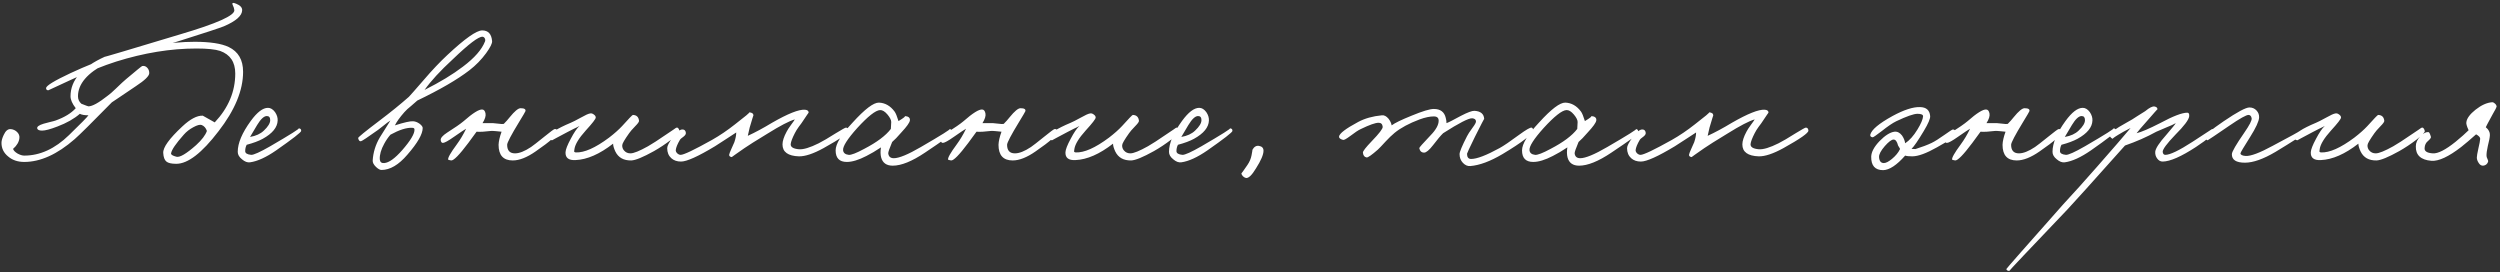 <?xml version="1.0" encoding="UTF-8"?> <svg xmlns="http://www.w3.org/2000/svg" width="670" height="73" viewBox="0 0 670 73" fill="none"><rect x="0" y="0" width="670" height="73" fill="#333333" stroke="none"/><path d="M64.9 2.7C64.9 4.2 63.267 5.65 60 7.05C58.733 7.55 54.933 8.8 48.6 10.8C34.567 15.233 27.833 17.3 28.4 17C23.4 19.567 20.9 22.5 20.9 25.8C20.9 26.6 21.2 27.267 21.8 27.8C22.967 28.267 23.6 28.5 23.7 28.5C24.733 28.5 26.433 27.567 28.8 25.7C29.333 25.333 30.1 24.667 31.1 23.7C32.333 22.5 33.233 21.667 33.8 21.2C36.533 18.9 37.967 17.733 38.1 17.7C38.633 17.6 39.083 17.75 39.45 18.15C39.817 18.517 40 19 40 19.6C40 20.367 38.8 21.533 36.4 23.1C31.967 26.1 29.833 27.533 30 27.4C24.6 32.9 21.267 36.2 20 37.3C15.333 41.367 10.833 43.4 6.5 43.4C4.767 43.4 3.333 42.917 2.2 41.95C1 40.983 0.4 39.767 0.4 38.3C0.4 37.7 0.6 36.983 1 36.15C1.5 35.05 2.133 34.533 2.9 34.6C3.567 34.667 4.133 34.933 4.6 35.4C5.067 35.867 5.267 36.4 5.2 37C5.1 38.033 4.533 39 3.5 39.9C3.633 40.333 4.033 40.75 4.7 41.15C5.367 41.517 5.967 41.7 6.5 41.7C10.733 41.7 14.733 39.867 18.5 36.2C21.733 33.067 23.467 31.3 23.7 30.9C22.667 30.9 21.9 30.767 21.4 30.5C19.867 31.833 17.867 32.967 15.4 33.9C13.5 34.633 12.133 35 11.3 35C10.567 35 10.133 34.833 10 34.5C9.8 34 10.367 33.55 11.7 33.15L13.4 32.7C14.133 32.533 14.633 32.4 14.9 32.3C17.3 31.433 19.1 30.333 20.3 29C19.367 27.8 18.9 26.733 18.9 25.8C18.9 21.5 21.967 17.967 28.1 15.2C27.767 15.367 34.5 13.367 48.3 9.2C58.133 6.3 62.967 4.133 62.8 2.7C62.767 2.3 62.617 1.833 62.35 1.3C62.117 0.733 62.433 0.633 63.3 1C64.367 1.433 64.9 2 64.9 2.7ZM65.148 19.25C65.148 24.217 62.948 29.533 58.548 35.2C54.114 41 50.348 43.9 47.248 43.9C45.948 43.9 45.064 43.7 44.598 43.3C44.098 42.9 43.814 42.133 43.748 41C43.648 39.533 45.348 37.167 48.848 33.9C50.981 31.9 52.814 30.933 54.348 31C54.381 31 55.448 31.6 57.548 32.8C61.214 28.9 63.048 24.533 63.048 19.7C63.048 16.633 61.698 14.617 58.998 13.65C57.698 13.217 55.581 13 52.648 13C45.748 13 38.581 14.167 31.148 16.5C27.781 17.567 23.764 19.183 19.098 21.35L12.948 24.2C12.548 24.2 12.348 24 12.348 23.6C12.381 22.967 14.564 21.633 18.898 19.6C23.064 17.667 26.814 16.167 30.148 15.1C38.181 12.5 45.514 11.2 52.148 11.2C56.281 11.2 59.331 11.667 61.298 12.6C63.864 13.833 65.148 16.05 65.148 19.25ZM55.448 35.1C55.181 34.3 54.714 33.767 54.048 33.5C53.581 33.333 52.831 33.533 51.798 34.1C50.798 34.633 49.948 35.3 49.248 36.1C47.114 38.5 45.981 40.167 45.848 41.1C45.781 41.433 46.248 41.733 47.248 42C48.148 42.267 49.914 41.233 52.548 38.9C54.081 37.5 55.048 36.233 55.448 35.1ZM80.714 35.1C80.681 35.467 78.447 37.2 74.014 40.3C71.314 42.167 68.981 43.233 67.014 43.5C66.314 43.6 65.597 43.333 64.864 42.7C64.097 42.1 63.714 41.433 63.714 40.7C63.714 38.367 64.881 35.6 67.214 32.4C68.914 30.067 70.447 28.9 71.814 28.9C72.514 28.9 73.147 29.283 73.714 30.05C74.214 30.783 74.447 31.533 74.414 32.3C74.347 34.133 73.014 35.767 70.414 37.2C69.314 37.8 67.881 38.333 66.114 38.8C65.847 39.3 65.714 39.867 65.714 40.5C65.714 41.067 66.247 41.4 67.314 41.5C67.981 41.533 69.681 40.767 72.414 39.2C77.914 36 80.447 34.4 80.014 34.4C80.514 34.4 80.747 34.633 80.714 35.1ZM72.414 32.2C72.414 31.467 72.114 31.1 71.514 31.1C70.747 31.1 69.881 31.9 68.914 33.5L67.014 36.7C68.581 36.433 69.814 35.867 70.714 35C71.847 33.933 72.414 33 72.414 32.2ZM131.882 11C131.948 11.6 131.415 12.683 130.282 14.25C129.015 15.983 127.515 17.517 125.782 18.85C122.582 21.317 117.932 24.017 111.832 26.95C111.598 27.183 111.065 27.65 110.232 28.35C109.432 28.983 108.815 29.55 108.382 30.05C107.148 31.45 106.298 32.633 105.832 33.6C108.332 32.8 109.965 32.433 110.732 32.5C111.298 32.533 111.865 32.75 112.432 33.15C112.998 33.583 113.282 33.967 113.282 34.3C113.282 35.933 111.915 38.317 109.182 41.45C106.848 44.183 104.532 45.55 102.232 45.55C101.832 45.55 101.348 45.283 100.782 44.75C100.148 44.15 99.848 43.567 99.882 43C100.015 40.833 100.648 38.783 101.782 36.85L104.632 32.3C104.098 32.633 103.532 33.05 102.932 33.55C102.165 34.183 101.632 34.6 101.332 34.8C98.532 36.8 96.998 37.817 96.732 37.85C96.365 37.917 96.115 37.633 95.982 37C95.948 36.8 97.848 35.25 101.682 32.35C104.682 30.083 107.315 27.95 109.582 25.95C109.882 25.65 111.232 24.117 113.632 21.35C115.798 18.817 117.882 16.617 119.882 14.75C124.582 10.35 127.698 8.15 129.232 8.15C130.832 8.15 131.715 9.1 131.882 11ZM129.982 11.1C130.082 10.833 130.065 10.567 129.932 10.3C129.798 10.033 129.598 9.883 129.332 9.85C128.298 9.75 125.632 11.767 121.332 15.9C117.965 19 115.448 21.733 113.782 24.1C117.948 22 121.382 19.917 124.082 17.85C127.182 15.517 129.148 13.267 129.982 11.1ZM111.082 34.7C111.082 34.4 110.865 34.25 110.432 34.25C108.932 34.183 106.998 34.8 104.632 36.1C103.998 36.833 103.448 37.633 102.982 38.5C102.115 40.067 101.715 41.467 101.782 42.7C101.848 43.433 102.248 43.767 102.982 43.7C104.248 43.6 105.848 42.45 107.782 40.25C110.048 37.65 111.148 35.8 111.082 34.7ZM149.418 35.3C149.518 36.067 147.552 37.833 143.518 40.6C141.218 42.2 139.185 43 137.418 43C134.885 43 133.618 41.6 133.618 38.8C133.652 37.867 133.918 36.7 134.418 35.3C134.185 35.3 133.685 35.25 132.918 35.15C132.285 35.083 131.818 35.067 131.518 35.1C129.952 35.3 128.685 35.367 127.718 35.3L125.518 38.3C123.118 41.5 121.585 43.067 120.918 43C120.385 42.9 120.118 42.833 120.118 42.8C119.952 42.367 120.718 41 122.418 38.7C123.352 37.433 124.185 36.033 124.918 34.5C124.585 34.667 123.485 35.4 121.618 36.7C120.152 37.733 119.185 38.267 118.718 38.3C118.385 38.3 118.185 38.067 118.118 37.6C118.018 37.033 118.585 36.35 119.818 35.55C121.918 34.217 123.385 33.2 124.218 32.5C126.718 30.3 128.402 29.25 129.268 29.35C129.702 29.383 129.985 29.733 130.118 30.4C130.252 31.067 129.985 31.933 129.318 33H132.118C132.285 33 132.785 33.05 133.618 33.15C134.285 33.25 134.752 33.267 135.018 33.2C135.585 32.633 136.118 32.033 136.618 31.4C137.918 29.8 138.885 29 139.518 29C140.518 29 140.952 29.267 140.818 29.8C140.785 29.933 140.218 30.9 139.118 32.7C136.985 36.2 135.918 38.233 135.918 38.8C135.918 40.333 136.618 41.1 138.018 41.1C139.185 41.1 140.618 40.533 142.318 39.4C142.818 39.067 144.018 38.133 145.918 36.6C147.518 35.3 148.418 34.633 148.618 34.6C149.085 34.5 149.352 34.733 149.418 35.3ZM182.111 35.1C182.178 35.433 181.428 36.217 179.861 37.45C178.328 38.617 176.794 39.633 175.261 40.5C172.328 42.133 170.294 42.967 169.161 43C167.128 43.033 165.711 42.233 164.911 40.6C164.511 39.733 164.311 39.033 164.311 38.5C160.711 41.3 157.361 42.767 154.261 42.9C152.394 43 151.494 42.3 151.561 40.8C151.594 40.067 152.061 38.867 152.961 37.2C153.828 35.533 154.611 34.383 155.311 33.75C154.978 33.95 154.478 34.2 153.811 34.5L152.061 35.4C149.294 36.867 147.928 37.6 147.961 37.6C147.361 37.533 147.094 37.233 147.161 36.7C147.294 35.733 149.228 34.467 152.961 32.9C153.394 32.733 154.311 32.267 155.711 31.5C156.878 30.833 157.694 30.467 158.161 30.4C158.494 30.333 158.828 30.433 159.161 30.7C159.494 30.933 159.661 31.2 159.661 31.5C159.661 31.867 158.761 33.033 156.961 35C155.161 37 154.161 38.633 153.961 39.9C153.894 40.433 153.861 40.633 153.861 40.5C153.861 40.7 154.011 40.817 154.311 40.85C156.578 40.95 159.544 39.633 163.211 36.9C164.644 35.8 165.811 34.767 166.711 33.8C168.511 31.8 169.478 30.8 169.611 30.8C170.611 30.833 171.161 31.367 171.261 32.4C171.261 32.667 170.928 33.133 170.261 33.8C169.394 34.7 168.844 35.333 168.611 35.7C167.378 37.433 166.761 38.5 166.761 38.9C166.728 39.467 166.894 39.95 167.261 40.35C167.694 40.85 168.261 41.1 168.961 41.1C169.828 41.1 171.394 40.467 173.661 39.2C174.828 38.533 176.378 37.533 178.311 36.2C180.211 34.933 181.144 34.3 181.111 34.3C181.578 34.033 181.911 34.3 182.111 35.1ZM227.41 35C227.443 35.633 225.21 37.2 220.71 39.7C217.976 41.2 215.776 41.933 214.11 41.9C211.176 41.8 209.71 40.733 209.71 38.7C209.71 37.8 210.076 36.667 210.81 35.3C211.043 34.833 211.443 34.217 212.01 33.45C212.576 32.683 212.91 32.2 213.01 32C211.51 32.433 209.076 33.7 205.71 35.8C202.576 37.7 200.51 39 199.51 39.7C197.21 41.3 196.076 42.1 196.11 42.1C195.643 42.033 195.41 41.833 195.41 41.5C195.443 41.233 195.643 40.7 196.01 39.9C196.443 38.967 196.71 38.367 196.81 38.1C197.143 37.1 197.31 36.233 197.31 35.5C196.91 35.733 196.093 36.267 194.86 37.1C193.46 38.033 192.376 38.733 191.61 39.2C187.076 41.933 184.043 43.3 182.51 43.3C181.443 43.3 180.576 43 179.91 42.4C179.176 41.733 178.81 40.833 178.81 39.7C178.81 39.1 179.31 38.133 180.31 36.8C181.376 35.367 182.243 34.667 182.91 34.7C183.443 34.7 183.743 35 183.81 35.6C183.843 35.933 183.643 36.267 183.21 36.6C182.643 37 182.31 37.3 182.21 37.5C181.543 38.633 181.176 39.533 181.11 40.2C181.076 40.5 181.21 40.8 181.51 41.1C181.81 41.367 182.11 41.5 182.41 41.5C183.243 41.5 186.043 40.167 190.81 37.5C192.876 36.333 194.943 34.933 197.01 33.3C199.743 31.2 201.01 30.133 200.81 30.1C201.576 30.167 201.943 30.467 201.91 31C201.91 30.867 201.576 31.933 200.91 34.2L200.41 36.4C202.376 35.5 204.543 34.333 206.91 32.9C211.143 30.467 214.076 29.3 215.71 29.4C216.41 29.467 216.743 29.733 216.71 30.2C216.71 30.167 216.21 30.9 215.21 32.4C215.01 32.733 214.626 33.267 214.06 34C213.626 34.6 213.276 35.167 213.01 35.7C212.343 37 211.976 37.967 211.91 38.6C211.843 39.4 212.576 39.867 214.11 40C215.31 40.1 217.076 39.567 219.41 38.4C220.476 37.867 222.01 36.967 224.01 35.7C225.643 34.7 226.543 34.2 226.71 34.2C227.143 34.2 227.376 34.467 227.41 35ZM255.15 35.7C255.15 35.933 252.734 37.667 247.9 40.9C244.434 43.233 241.55 44.4 239.25 44.4C237.584 44.4 236.55 43.667 236.15 42.2C235.95 41.433 235.934 40.533 236.1 39.5C234.7 40.433 233.4 41.2 232.2 41.8C230.134 42.867 228.384 43.4 226.95 43.4C224.95 43.4 223.95 42.367 223.95 40.3C223.95 38.567 225.467 36.083 228.5 32.85C231.767 29.25 234.117 27.467 235.55 27.5C237.217 27.567 238.617 28.367 239.75 29.9C240.05 30.3 240.4 31.15 240.8 32.45C242.234 31.583 242.784 31.133 242.45 31.1C243.484 31.167 243.95 31.567 243.85 32.3C243.75 32.9 243 33.95 241.6 35.45C240.534 36.683 239.7 37.55 239.1 38.05C238.367 39.783 238.017 40.8 238.05 41.1C238.15 41.967 238.65 42.4 239.55 42.4C240.95 42.4 243.367 41.4 246.8 39.4C252.367 36.167 254.917 34.567 254.45 34.6C254.917 34.567 255.15 34.933 255.15 35.7ZM238.85 32.7C238.85 32.167 238.517 31.5 237.85 30.7C237.15 29.867 236.484 29.467 235.85 29.5C234.65 29.567 232.617 31.167 229.75 34.3C227.084 37.267 225.817 39.267 225.95 40.3C226.05 41 226.55 41.4 227.45 41.5C228.117 41.567 229.5 41.033 231.6 39.9C235 38.133 237.384 36.35 238.75 34.55L238.85 32.7ZM283.399 35.3C283.499 36.067 281.532 37.833 277.499 40.6C275.199 42.2 273.165 43 271.399 43C268.865 43 267.599 41.6 267.599 38.8C267.632 37.867 267.899 36.7 268.399 35.3C268.165 35.3 267.665 35.25 266.899 35.15C266.265 35.083 265.799 35.067 265.499 35.1C263.932 35.3 262.665 35.367 261.699 35.3L259.499 38.3C257.099 41.5 255.565 43.067 254.899 43C254.365 42.9 254.099 42.833 254.099 42.8C253.932 42.367 254.699 41 256.399 38.7C257.332 37.433 258.165 36.033 258.899 34.5C258.565 34.667 257.465 35.4 255.599 36.7C254.132 37.733 253.165 38.267 252.699 38.3C252.365 38.3 252.165 38.067 252.099 37.6C251.999 37.033 252.565 36.35 253.799 35.55C255.899 34.217 257.365 33.2 258.199 32.5C260.699 30.3 262.382 29.25 263.249 29.35C263.682 29.383 263.965 29.733 264.099 30.4C264.232 31.067 263.965 31.933 263.299 33H266.099C266.265 33 266.765 33.05 267.599 33.15C268.265 33.25 268.732 33.267 268.999 33.2C269.565 32.633 270.099 32.033 270.599 31.4C271.899 29.8 272.865 29 273.499 29C274.499 29 274.932 29.267 274.799 29.8C274.765 29.933 274.199 30.9 273.099 32.7C270.965 36.2 269.899 38.233 269.899 38.8C269.899 40.333 270.599 41.1 271.999 41.1C273.165 41.1 274.599 40.533 276.299 39.4C276.799 39.067 277.999 38.133 279.899 36.6C281.499 35.3 282.399 34.633 282.599 34.6C283.065 34.5 283.332 34.733 283.399 35.3ZM316.091 35.1C316.158 35.433 315.408 36.217 313.841 37.45C312.308 38.617 310.775 39.633 309.241 40.5C306.308 42.133 304.275 42.967 303.141 43C301.108 43.033 299.691 42.233 298.891 40.6C298.491 39.733 298.291 39.033 298.291 38.5C294.691 41.3 291.341 42.767 288.241 42.9C286.375 43 285.475 42.3 285.541 40.8C285.575 40.067 286.041 38.867 286.941 37.2C287.808 35.533 288.591 34.383 289.291 33.75C288.958 33.95 288.458 34.2 287.791 34.5L286.041 35.4C283.275 36.867 281.908 37.6 281.941 37.6C281.341 37.533 281.075 37.233 281.141 36.7C281.275 35.733 283.208 34.467 286.941 32.9C287.375 32.733 288.291 32.267 289.691 31.5C290.858 30.833 291.675 30.467 292.141 30.4C292.475 30.333 292.808 30.433 293.141 30.7C293.475 30.933 293.641 31.2 293.641 31.5C293.641 31.867 292.741 33.033 290.941 35C289.141 37 288.141 38.633 287.941 39.9C287.875 40.433 287.841 40.633 287.841 40.5C287.841 40.7 287.991 40.817 288.291 40.85C290.558 40.95 293.525 39.633 297.191 36.9C298.625 35.8 299.791 34.767 300.691 33.8C302.491 31.8 303.458 30.8 303.591 30.8C304.591 30.833 305.141 31.367 305.241 32.4C305.241 32.667 304.908 33.133 304.241 33.8C303.375 34.7 302.825 35.333 302.591 35.7C301.358 37.433 300.741 38.5 300.741 38.9C300.708 39.467 300.875 39.95 301.241 40.35C301.675 40.85 302.241 41.1 302.941 41.1C303.808 41.1 305.375 40.467 307.641 39.2C308.808 38.533 310.358 37.533 312.291 36.2C314.191 34.933 315.125 34.3 315.091 34.3C315.558 34.033 315.891 34.3 316.091 35.1ZM330.29 35.1C330.257 35.467 328.024 37.2 323.59 40.3C320.89 42.167 318.557 43.233 316.59 43.5C315.89 43.6 315.174 43.333 314.44 42.7C313.674 42.1 313.29 41.433 313.29 40.7C313.29 38.367 314.457 35.6 316.79 32.4C318.49 30.067 320.024 28.9 321.39 28.9C322.09 28.9 322.724 29.283 323.29 30.05C323.79 30.783 324.024 31.533 323.99 32.3C323.924 34.133 322.59 35.767 319.99 37.2C318.89 37.8 317.457 38.333 315.69 38.8C315.424 39.3 315.29 39.867 315.29 40.5C315.29 41.067 315.824 41.4 316.89 41.5C317.557 41.533 319.257 40.767 321.99 39.2C327.49 36 330.024 34.4 329.59 34.4C330.09 34.4 330.324 34.633 330.29 35.1ZM321.99 32.2C321.99 31.467 321.69 31.1 321.09 31.1C320.324 31.1 319.457 31.9 318.49 33.5L316.59 36.7C318.157 36.433 319.39 35.867 320.29 35C321.424 33.933 321.99 33 321.99 32.2ZM338.618 40.4C338.618 41.433 337.951 43 336.618 45.1C335.518 46.933 334.618 47.8 333.918 47.7C333.618 47.633 333.335 47.467 333.068 47.2C332.801 46.9 332.685 46.633 332.718 46.4C332.718 46.5 333.251 45.767 334.318 44.2C334.885 43.367 335.251 42.5 335.418 41.6C335.618 40.567 335.685 40.1 335.618 40.2C336.085 39.333 336.685 38.967 337.418 39.1C338.218 39.233 338.618 39.667 338.618 40.4ZM410.863 34.9C410.796 35.933 408.063 38.067 402.663 41.3C399.396 43.233 396.529 44.3 394.063 44.5C393.329 44.567 392.663 44.283 392.063 43.65C391.463 43.017 391.163 42.233 391.163 41.3C391.163 40.7 391.829 39.1 393.163 36.5C393.363 36.067 393.863 35.3 394.663 34.2C395.296 33.367 395.596 32.8 395.563 32.5C395.529 32.033 395.196 31.767 394.563 31.7C393.629 31.633 391.029 32.967 386.763 35.7C386.129 36.3 385.229 37.367 384.063 38.9C383.029 40.233 382.229 40.9 381.663 40.9C380.963 40.9 380.529 40.5 380.363 39.7C380.329 39.567 381.329 38.433 383.363 36.3C384.829 34.8 385.562 33.483 385.562 32.35C385.562 31.583 385.129 31.2 384.263 31.2C383.196 31.2 381.929 31.467 380.463 32C377.629 33.067 375.396 34.267 373.763 35.6C372.996 36.233 372.196 37 371.363 37.9C370.329 39.033 369.629 39.767 369.263 40.1C367.629 41.533 366.629 42.233 366.263 42.2C365.663 42.1 365.329 41.667 365.263 40.9C365.229 40.533 366.029 39.5 367.662 37.8C369.629 35.767 370.596 34.5 370.563 34C370.496 33.267 370.129 32.9 369.463 32.9C368.596 32.9 366.996 33.467 364.663 34.6C364.063 34.867 363.129 35.483 361.863 36.45C360.829 37.217 360.196 37.567 359.962 37.5C359.196 37.3 358.829 37 358.862 36.6C358.962 35.767 360.663 34.467 363.963 32.7C365.763 31.733 367.896 31.133 370.363 30.9C370.963 30.833 371.546 31.133 372.113 31.8C372.579 32.4 372.863 33 372.963 33.6C373.796 32.967 375.579 32.1 378.313 31C381.213 29.8 383.196 29.2 384.263 29.2C386.029 29.2 387.096 30 387.463 31.6C387.596 32.1 387.663 32.567 387.663 33C388.096 32.867 389.379 32.217 391.513 31.05C393.313 30.117 394.529 29.667 395.163 29.7C396.829 29.8 397.696 30.533 397.763 31.9C397.763 31.767 396.929 33.367 395.263 36.7C393.863 39.567 393.163 41.067 393.163 41.2C393.163 42.133 393.529 42.6 394.263 42.6C395.796 42.6 398.329 41.633 401.863 39.7C402.963 39.1 404.729 37.9 407.163 36.1C408.996 34.767 410.096 34.133 410.463 34.2C410.729 34.267 410.863 34.5 410.863 34.9ZM439.104 35.7C439.104 35.933 436.687 37.667 431.854 40.9C428.387 43.233 425.504 44.4 423.204 44.4C421.537 44.4 420.504 43.667 420.104 42.2C419.904 41.433 419.887 40.533 420.054 39.5C418.654 40.433 417.354 41.2 416.154 41.8C414.087 42.867 412.337 43.4 410.904 43.4C408.904 43.4 407.904 42.367 407.904 40.3C407.904 38.567 409.42 36.083 412.454 32.85C415.72 29.25 418.07 27.467 419.504 27.5C421.17 27.567 422.57 28.367 423.704 29.9C424.004 30.3 424.354 31.15 424.754 32.45C426.187 31.583 426.737 31.133 426.404 31.1C427.437 31.167 427.904 31.567 427.804 32.3C427.704 32.9 426.954 33.95 425.554 35.45C424.487 36.683 423.654 37.55 423.054 38.05C422.32 39.783 421.97 40.8 422.004 41.1C422.104 41.967 422.604 42.4 423.504 42.4C424.904 42.4 427.32 41.4 430.754 39.4C436.32 36.167 438.87 34.567 438.404 34.6C438.87 34.567 439.104 34.933 439.104 35.7ZM422.804 32.7C422.804 32.167 422.47 31.5 421.804 30.7C421.104 29.867 420.437 29.467 419.804 29.5C418.604 29.567 416.57 31.167 413.704 34.3C411.037 37.267 409.77 39.267 409.904 40.3C410.004 41 410.504 41.4 411.404 41.5C412.07 41.567 413.454 41.033 415.554 39.9C418.954 38.133 421.337 36.35 422.704 34.55L422.804 32.7ZM484.652 35C484.685 35.633 482.452 37.2 477.952 39.7C475.219 41.2 473.019 41.933 471.352 41.9C468.419 41.8 466.952 40.733 466.952 38.7C466.952 37.8 467.319 36.667 468.052 35.3C468.285 34.833 468.685 34.217 469.252 33.45C469.819 32.683 470.152 32.2 470.252 32C468.752 32.433 466.319 33.7 462.952 35.8C459.819 37.7 457.752 39 456.752 39.7C454.452 41.3 453.319 42.1 453.352 42.1C452.885 42.033 452.652 41.833 452.652 41.5C452.685 41.233 452.885 40.7 453.252 39.9C453.685 38.967 453.952 38.367 454.052 38.1C454.385 37.1 454.552 36.233 454.552 35.5C454.152 35.733 453.335 36.267 452.102 37.1C450.702 38.033 449.619 38.733 448.852 39.2C444.319 41.933 441.285 43.3 439.752 43.3C438.685 43.3 437.819 43 437.152 42.4C436.419 41.733 436.052 40.833 436.052 39.7C436.052 39.1 436.552 38.133 437.552 36.8C438.619 35.367 439.485 34.667 440.152 34.7C440.685 34.7 440.985 35 441.052 35.6C441.085 35.933 440.885 36.267 440.452 36.6C439.885 37 439.552 37.3 439.452 37.5C438.785 38.633 438.419 39.533 438.352 40.2C438.319 40.5 438.452 40.8 438.752 41.1C439.052 41.367 439.352 41.5 439.652 41.5C440.485 41.5 443.285 40.167 448.052 37.5C450.119 36.333 452.185 34.933 454.252 33.3C456.985 31.2 458.252 30.133 458.052 30.1C458.819 30.167 459.185 30.467 459.152 31C459.152 30.867 458.819 31.933 458.152 34.2L457.652 36.4C459.619 35.5 461.785 34.333 464.152 32.9C468.385 30.467 471.319 29.3 472.952 29.4C473.652 29.467 473.985 29.733 473.952 30.2C473.952 30.167 473.452 30.9 472.452 32.4C472.252 32.733 471.869 33.267 471.302 34C470.869 34.6 470.519 35.167 470.252 35.7C469.585 37 469.219 37.967 469.152 38.6C469.085 39.4 469.819 39.867 471.352 40C472.552 40.1 474.319 39.567 476.652 38.4C477.719 37.867 479.252 36.967 481.252 35.7C482.885 34.7 483.785 34.2 483.952 34.2C484.385 34.2 484.619 34.467 484.652 35ZM524.182 35.6C524.216 36.333 522.516 37.633 519.082 39.5C516.249 41.1 514.049 41.9 512.482 41.9C511.616 41.9 510.982 41.833 510.582 41.7C508.316 44.267 506.349 45.567 504.682 45.6C502.516 45.6 501.449 44.4 501.482 42C501.516 40.733 502.266 39.333 503.732 37.8C505.199 36.3 506.516 35.467 507.682 35.3C508.449 35.2 509.132 35.533 509.732 36.3C510.199 36.967 510.482 37.667 510.582 38.4C511.749 37.633 512.849 36.4 513.882 34.7C514.816 33.167 515.316 32 515.382 31.2C515.416 30.733 514.916 30.5 513.882 30.5C512.882 30.5 510.982 31.167 508.182 32.5C507.216 32.967 505.916 33.85 504.282 35.15C502.849 36.25 502.049 36.8 501.882 36.8C501.382 36.733 501.166 36.5 501.232 36.1C501.566 34.767 503.549 33.1 507.182 31.1C510.249 29.433 512.716 28.633 514.582 28.7C516.249 28.733 517.149 29.533 517.282 31.1C517.349 31.767 516.782 33.1 515.582 35.1C514.049 37.667 512.949 39.267 512.282 39.9L513.332 39.95C515.132 39.383 516.582 38.833 517.682 38.3C518.516 37.9 519.682 37.167 521.182 36.1C522.482 35.167 523.216 34.7 523.382 34.7C523.849 34.7 524.116 35 524.182 35.6ZM509.182 40C509.216 39.867 509.149 39.7 508.982 39.5C508.816 39.267 508.716 39.1 508.682 39C508.416 37.933 508.016 37.4 507.482 37.4C506.949 37.4 506.166 37.983 505.132 39.15C504.066 40.383 503.549 41.367 503.582 42.1C503.649 43.167 504.082 43.7 504.882 43.7C505.416 43.7 506.132 43.333 507.032 42.6C508.032 41.767 508.749 40.9 509.182 40ZM552.481 35.3C552.581 36.067 550.614 37.833 546.581 40.6C544.281 42.2 542.248 43 540.481 43C537.948 43 536.681 41.6 536.681 38.8C536.714 37.867 536.981 36.7 537.481 35.3C537.248 35.3 536.748 35.25 535.981 35.15C535.348 35.083 534.881 35.067 534.581 35.1C533.014 35.3 531.748 35.367 530.781 35.3L528.581 38.3C526.181 41.5 524.648 43.067 523.981 43C523.448 42.9 523.181 42.833 523.181 42.8C523.014 42.367 523.781 41 525.481 38.7C526.414 37.433 527.248 36.033 527.981 34.5C527.648 34.667 526.548 35.4 524.681 36.7C523.214 37.733 522.248 38.267 521.781 38.3C521.448 38.3 521.248 38.067 521.181 37.6C521.081 37.033 521.648 36.35 522.881 35.55C524.981 34.217 526.448 33.2 527.281 32.5C529.781 30.3 531.464 29.25 532.331 29.35C532.764 29.383 533.048 29.733 533.181 30.4C533.314 31.067 533.048 31.933 532.381 33H535.181C535.348 33 535.848 33.05 536.681 33.15C537.348 33.25 537.814 33.267 538.081 33.2C538.648 32.633 539.181 32.033 539.681 31.4C540.981 29.8 541.948 29 542.581 29C543.581 29 544.014 29.267 543.881 29.8C543.848 29.933 543.281 30.9 542.181 32.7C540.048 36.2 538.981 38.233 538.981 38.8C538.981 40.333 539.681 41.1 541.081 41.1C542.248 41.1 543.681 40.533 545.381 39.4C545.881 39.067 547.081 38.133 548.981 36.6C550.581 35.3 551.481 34.633 551.681 34.6C552.148 34.5 552.414 34.733 552.481 35.3ZM567.073 35.1C567.04 35.467 564.807 37.2 560.373 40.3C557.673 42.167 555.34 43.233 553.373 43.5C552.673 43.6 551.957 43.333 551.223 42.7C550.457 42.1 550.073 41.433 550.073 40.7C550.073 38.367 551.24 35.6 553.573 32.4C555.273 30.067 556.807 28.9 558.173 28.9C558.873 28.9 559.507 29.283 560.073 30.05C560.573 30.783 560.807 31.533 560.773 32.3C560.707 34.133 559.373 35.767 556.773 37.2C555.673 37.8 554.24 38.333 552.473 38.8C552.207 39.3 552.073 39.867 552.073 40.5C552.073 41.067 552.607 41.4 553.673 41.5C554.34 41.533 556.04 40.767 558.773 39.2C564.273 36 566.807 34.4 566.373 34.4C566.873 34.4 567.107 34.633 567.073 35.1ZM558.773 32.2C558.773 31.467 558.473 31.1 557.873 31.1C557.107 31.1 556.24 31.9 555.273 33.5L553.373 36.7C554.94 36.433 556.173 35.867 557.073 35C558.207 33.933 558.773 33 558.773 32.2ZM593.601 35C593.568 35.7 591.868 37.167 588.501 39.4C584.568 41.967 581.601 43.267 579.601 43.3C579.001 43.3 578.501 43.017 578.101 42.45C577.735 41.95 577.568 41.367 577.601 40.7C577.668 39.8 578.668 38.267 580.601 36.1C582.201 34.233 583.035 33.2 583.101 33C582.535 33.333 581.735 33.7 580.701 34.1C579.335 34.667 578.401 35.067 577.901 35.3C575.368 36.7 572.568 37.933 569.501 39C560.601 48.967 555.468 54.667 554.101 56.1C543.601 67.1 538.401 72.6 538.501 72.6C538.035 72.6 537.768 72.433 537.701 72.1C537.701 72 542.801 66.2 553.001 54.7L557.251 50.05C558.785 48.35 560.368 46.567 562.001 44.7C566.135 40 569.135 36.533 571.001 34.3L569.101 35.3C566.935 36.533 566.001 37.167 566.301 37.2C565.968 37.167 565.635 36.867 565.301 36.3C565.068 35.833 566.701 34.633 570.201 32.7C570.968 32.3 571.818 31.783 572.751 31.15C573.718 30.517 574.435 30.067 574.901 29.8C576.068 28.833 576.918 28.417 577.451 28.55C577.951 28.65 578.201 28.9 578.201 29.3C578.201 29.233 577.335 30.2 575.601 32.2C574.001 34 573.001 35.167 572.601 35.7C573.868 35.4 575.968 34.5 578.901 33C582.368 31.133 584.801 30.2 586.201 30.2C586.601 30.2 586.768 30.533 586.701 31.2C586.568 32.133 585.335 33.767 583.001 36.1C580.701 38.5 579.568 40.033 579.601 40.7C579.668 41.233 579.901 41.5 580.301 41.5C581.568 41.5 584.001 40.333 587.601 38C591.035 35.733 592.768 34.6 592.801 34.6C593.335 34.533 593.601 34.667 593.601 35ZM617.041 36C617.041 36.233 614.641 37.8 609.841 40.7C606.574 42.633 603.841 43.6 601.641 43.6C599.274 43.6 598.107 42.833 598.141 41.3C598.174 40.633 599.274 38.733 601.441 35.6C602.874 33.533 603.541 32.233 603.441 31.7C603.341 31.133 603.074 30.833 602.641 30.8C602.041 30.767 600.307 31.733 597.441 33.7C593.641 36.3 591.707 37.6 591.641 37.6C591.207 37.5 590.991 37.133 590.991 36.5C590.991 36.1 592.641 34.767 595.941 32.5C599.574 30.033 601.874 28.8 602.841 28.8C603.607 28.8 604.241 29.067 604.741 29.6C605.241 30.133 605.474 30.767 605.441 31.5C605.374 32.533 604.574 34.267 603.041 36.7C601.307 39.433 600.441 40.9 600.441 41.1C600.474 41.5 600.941 41.733 601.841 41.8C603.207 41.867 605.607 40.967 609.041 39.1C613.941 36.5 616.307 35.2 616.141 35.2C616.741 35.133 617.041 35.4 617.041 36ZM649.843 35.1C649.91 35.433 649.16 36.217 647.593 37.45C646.06 38.617 644.527 39.633 642.993 40.5C640.06 42.133 638.027 42.967 636.893 43C634.86 43.033 633.443 42.233 632.643 40.6C632.243 39.733 632.043 39.033 632.043 38.5C628.443 41.3 625.093 42.767 621.993 42.9C620.127 43 619.227 42.3 619.293 40.8C619.327 40.067 619.793 38.867 620.693 37.2C621.56 35.533 622.343 34.383 623.043 33.75C622.71 33.95 622.21 34.2 621.543 34.5L619.793 35.4C617.027 36.867 615.66 37.6 615.693 37.6C615.093 37.533 614.827 37.233 614.893 36.7C615.027 35.733 616.96 34.467 620.693 32.9C621.127 32.733 622.043 32.267 623.443 31.5C624.61 30.833 625.427 30.467 625.893 30.4C626.227 30.333 626.56 30.433 626.893 30.7C627.227 30.933 627.393 31.2 627.393 31.5C627.393 31.867 626.493 33.033 624.693 35C622.893 37 621.893 38.633 621.693 39.9C621.627 40.433 621.593 40.633 621.593 40.5C621.593 40.7 621.743 40.817 622.043 40.85C624.31 40.95 627.277 39.633 630.943 36.9C632.377 35.8 633.543 34.767 634.443 33.8C636.243 31.8 637.21 30.8 637.343 30.8C638.343 30.833 638.893 31.367 638.993 32.4C638.993 32.667 638.66 33.133 637.993 33.8C637.127 34.7 636.577 35.333 636.343 35.7C635.11 37.433 634.493 38.5 634.493 38.9C634.46 39.467 634.627 39.95 634.993 40.35C635.427 40.85 635.993 41.1 636.693 41.1C637.56 41.1 639.127 40.467 641.393 39.2C642.56 38.533 644.11 37.533 646.043 36.2C647.943 34.933 648.877 34.3 648.843 34.3C649.31 34.033 649.643 34.3 649.843 35.1ZM669.092 28.6C669.092 28.733 668.726 29.433 667.992 30.7C666.792 32.9 666.192 34.033 666.192 34.1C666.959 34.733 667.326 35.433 667.292 36.2C667.259 36.867 667.076 37.833 666.742 39.1C666.476 40.267 666.359 41.167 666.392 41.8C666.392 42 666.476 42.267 666.642 42.6C666.809 42.9 666.859 43.167 666.792 43.4C666.559 44 666.126 44.333 665.492 44.4C664.992 44.433 664.576 44.167 664.242 43.6C663.942 43.133 663.792 42.667 663.792 42.2C663.792 41.833 663.926 41.05 664.192 39.85C664.492 38.583 664.659 37.7 664.692 37.2C664.692 36.8 664.326 36.4 663.592 36C662.026 37.4 660.692 38.533 659.592 39.4C656.226 42 653.576 43.233 651.642 43.1C648.776 42.867 647.376 41.567 647.442 39.2C647.442 38.233 647.859 37.333 648.692 36.5C649.459 35.7 650.176 35.333 650.842 35.4C651.042 35.433 651.259 35.867 651.492 36.7C651.526 36.933 651.276 37.283 650.742 37.75C650.142 38.217 649.826 38.867 649.792 39.7C649.726 40.533 650.459 41 651.992 41.1C653.359 41.2 655.392 40.167 658.092 38C659.592 36.767 660.759 35.733 661.592 34.9C661.092 33.833 660.892 33.1 660.992 32.7C661.126 31.7 661.942 30.6 663.442 29.4C665.009 28.167 666.492 27.5 667.892 27.4C668.092 27.367 668.342 27.483 668.642 27.75C668.942 28.017 669.092 28.3 669.092 28.6Z" fill="white"></path></svg> 